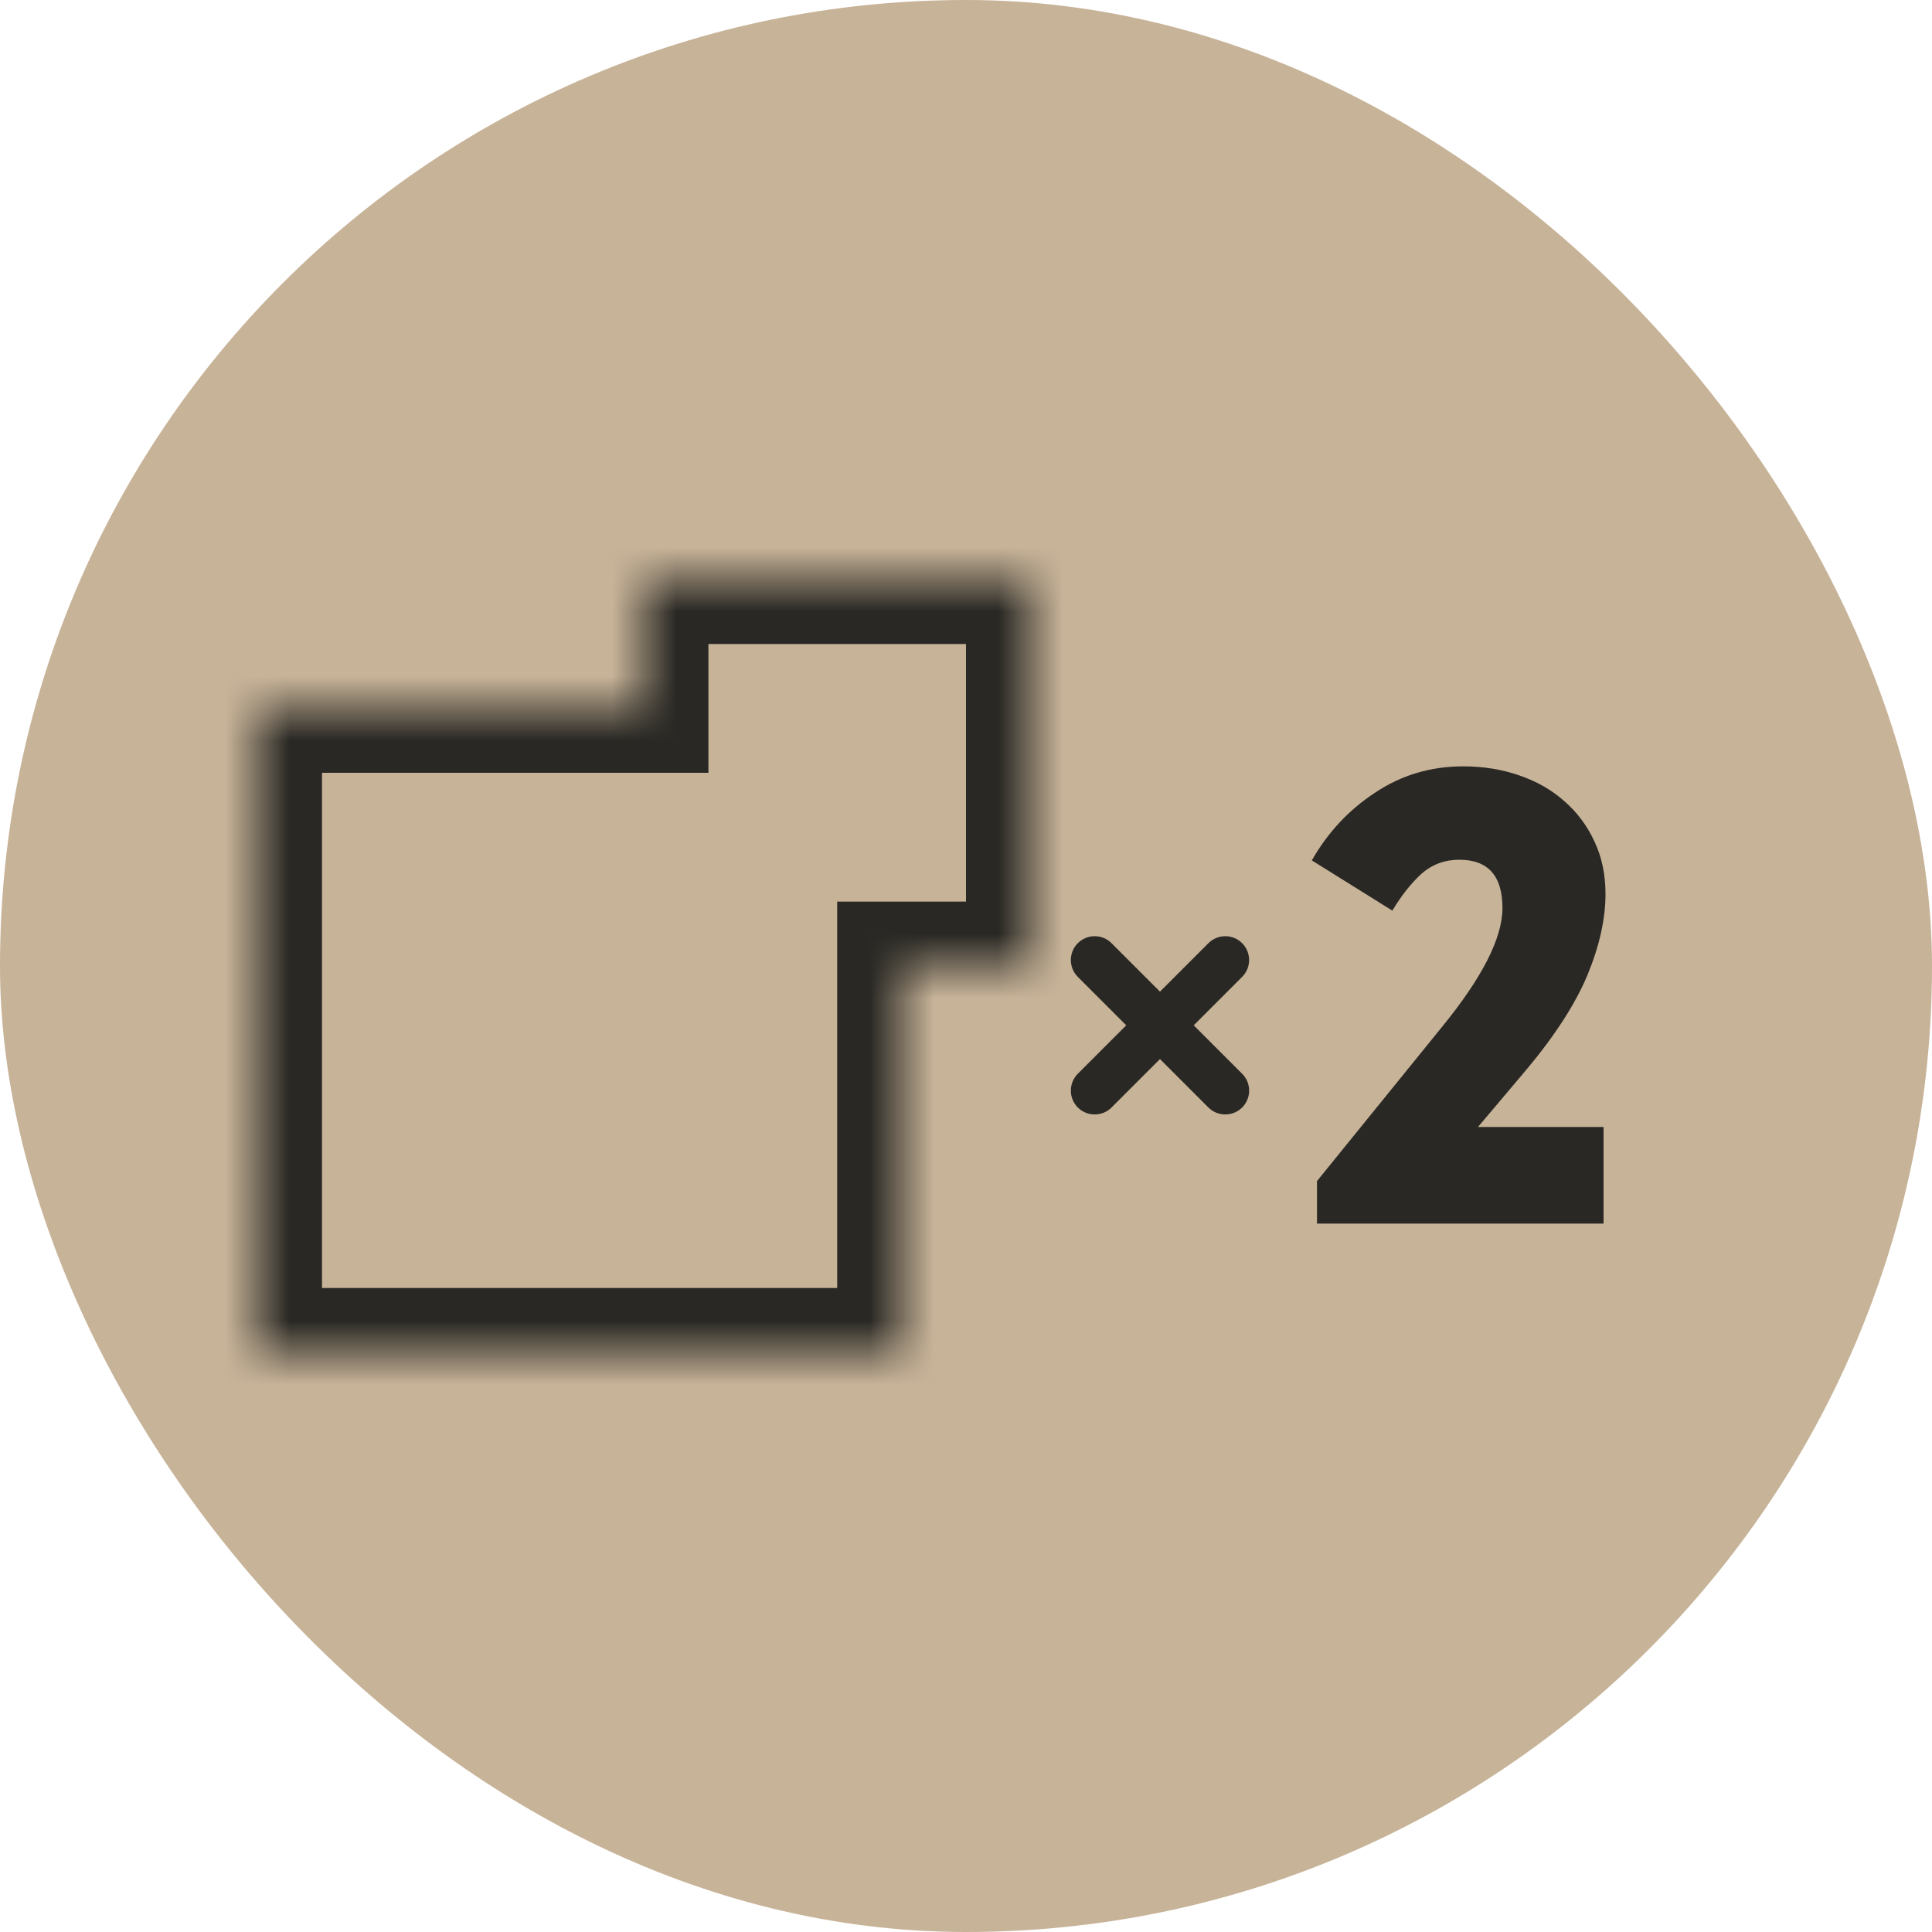 <?xml version="1.0" encoding="UTF-8"?> <svg xmlns="http://www.w3.org/2000/svg" width="30" height="30" viewBox="0 0 30 30" fill="none"><rect width="30" height="30" rx="15" fill="#C7B398"></rect><path d="M19.288 14.646C19.143 14.501 18.909 14.501 18.764 14.646L18.012 15.398L17.26 14.646C17.115 14.501 16.881 14.501 16.736 14.646C16.592 14.79 16.592 15.024 16.736 15.169L17.488 15.921L16.736 16.673C16.592 16.818 16.592 17.052 16.736 17.197C16.809 17.269 16.903 17.305 16.998 17.305C17.093 17.305 17.188 17.269 17.26 17.197L18.012 16.445L18.764 17.197C18.836 17.269 18.931 17.305 19.026 17.305C19.121 17.305 19.216 17.269 19.288 17.197C19.433 17.052 19.433 16.818 19.288 16.673L18.536 15.921L19.288 15.169C19.432 15.024 19.432 14.79 19.288 14.646Z" fill="#292824"></path><path d="M20.45 18.34L22.38 15.96C23.013 15.187 23.33 14.567 23.33 14.1C23.33 13.6 23.107 13.35 22.66 13.35C22.433 13.35 22.237 13.423 22.07 13.57C21.91 13.717 21.76 13.907 21.62 14.14L20.37 13.36C20.617 12.927 20.943 12.577 21.35 12.31C21.757 12.037 22.213 11.9 22.72 11.9C23.033 11.9 23.323 11.947 23.59 12.04C23.863 12.133 24.097 12.267 24.29 12.44C24.49 12.613 24.647 12.823 24.76 13.07C24.873 13.31 24.93 13.58 24.93 13.88C24.93 14.267 24.837 14.687 24.65 15.14C24.463 15.587 24.15 16.073 23.71 16.6L22.95 17.5H24.9V19H20.45V18.34Z" fill="#292824"></path><mask id="path-4-inside-1_110_151" fill="white"><path fill-rule="evenodd" clip-rule="evenodd" d="M16 9H10V11H4V21H14V15H16V9Z"></path></mask><path d="M10 9V8H9V9H10ZM16 9H17V8H16V9ZM10 11V12H11V11H10ZM4 11V10H3V11H4ZM4 21H3V22H4V21ZM14 21V22H15V21H14ZM14 15V14H13V15H14ZM16 15V16H17V15H16ZM10 10H16V8H10V10ZM11 11V9H9V11H11ZM4 12H10V10H4V12ZM5 21V11H3V21H5ZM14 20H4V22H14V20ZM13 15V21H15V15H13ZM16 14H14V16H16V14ZM15 9V15H17V9H15Z" fill="#292824" mask="url(#path-4-inside-1_110_151)"></path></svg> 